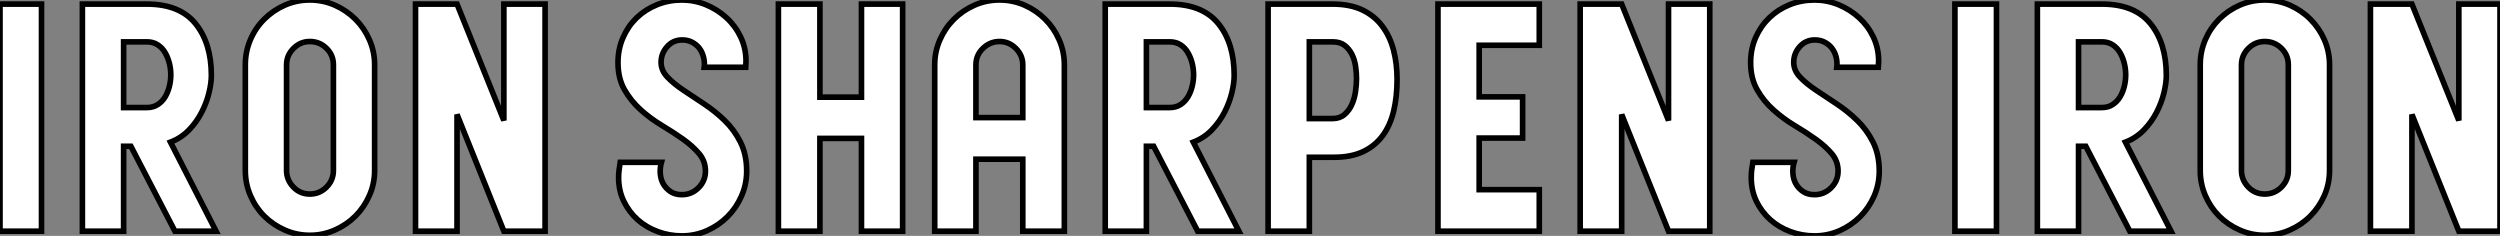 <?xml version="1.0" standalone="no"?>
<svg xmlns="http://www.w3.org/2000/svg" viewBox="3.64 -41.16 445.11 42"><rect x="3.64" y="-41.16" width="445.11" height="42" fill="#808080" stroke="none"/><path d="M11.03 0L3.64 0L3.64-40.43L11.03-40.43L11.03 0ZM34.78 0L26.94-15.12L25.65-15.12L25.65 0L18.31 0L18.31-40.43L29.79-40.43Q35.62-40.43 38.44-36.96Q41.27-33.49 41.27-27.72L41.27-27.72Q41.27-26.38 40.85-24.64Q40.43-22.90 39.56-21.20Q38.70-19.49 37.30-18.03Q35.90-16.58 33.99-15.85L33.99-15.85L42.11 0L34.78 0ZM25.65-33.71L25.65-22.01L29.79-22.01Q30.91-22.01 31.72-22.54Q32.54-23.07 33.04-23.91Q33.54-24.75 33.80-25.79Q34.05-26.82 34.05-27.83L34.05-27.83Q34.05-28.84 33.80-29.88Q33.54-30.91 33.04-31.78Q32.54-32.65 31.72-33.18Q30.91-33.71 29.79-33.71L29.79-33.71L25.65-33.71ZM58.80-41.16L58.80-41.16Q61.15-41.16 63.25-40.24Q65.35-39.31 66.92-37.74Q68.49-36.18 69.41-34.08Q70.34-31.98 70.34-29.62L70.34-29.62L70.34-10.81Q70.34-8.46 69.41-6.36Q68.49-4.26 66.92-2.69Q65.35-1.12 63.25-0.20Q61.15 0.73 58.80 0.73L58.80 0.73Q56.45 0.73 54.35-0.20Q52.25-1.12 50.68-2.69Q49.11-4.26 48.22-6.36Q47.32-8.46 47.32-10.81L47.32-10.81L47.32-29.62Q47.32-31.98 48.22-34.08Q49.11-36.18 50.68-37.74Q52.25-39.31 54.35-40.24Q56.45-41.16 58.80-41.16ZM63-10.81L63-29.62Q63-31.36 61.77-32.56Q60.54-33.77 58.80-33.77L58.80-33.77Q57.12-33.77 55.89-32.54Q54.66-31.30 54.66-29.62L54.66-29.62L54.66-10.81Q54.66-9.13 55.86-7.87Q57.06-6.61 58.80-6.61L58.80-6.61Q60.54-6.61 61.77-7.84Q63-9.07 63-10.81L63-10.81ZM77.62 0L77.62-40.43L85.01-40.43L93.35-19.71L93.35-40.43L100.69-40.43L100.69 0L93.35 0L85.01-20.78L85.01 0L77.62 0Z" fill="white" stroke="black" transform="scale(1,1)"/><path d="M125.04-41.16L125.04-41.16Q127.28-41.16 129.32-40.32Q131.37-39.48 132.96-38.02Q134.56-36.57 135.51-34.58Q136.46-32.59 136.46-30.30L136.46-30.30L136.41-29.18L129.02-29.18Q129.13-30.07 128.90-30.97Q128.68-31.86 128.18-32.54Q127.67-33.21 126.89-33.63Q126.10-34.05 125.10-34.05L125.10-34.05Q123.47-34.05 122.41-32.84Q121.34-31.64 121.34-30.07L121.34-30.07Q121.34-28.62 122.46-27.44Q123.58-26.26 125.29-25.12Q127.00-23.97 128.96-22.68Q130.92-21.39 132.63-19.74Q134.34-18.09 135.46-15.88Q136.58-13.66 136.58-10.70L136.58-10.70Q136.58-8.34 135.65-6.24Q134.73-4.14 133.16-2.58Q131.59-1.01 129.49-0.08Q127.39 0.84 125.04 0.84L125.04 0.84Q122.80 0.84 120.76 0.08Q118.71-0.67 117.17-2.04Q115.63-3.42 114.71-5.32Q113.78-7.22 113.78-9.58L113.78-9.58Q113.78-10.25 113.87-10.92Q113.95-11.59 114.06-12.26L114.06-12.26L121.40-12.26Q121.12-11.26 121.20-10.22Q121.29-9.18 121.76-8.37Q122.24-7.56 123.05-7.03Q123.86-6.50 125.04-6.50L125.04-6.50Q126.78-6.50 128.01-7.73Q129.24-8.96 129.24-10.70L129.24-10.70Q129.24-12.49 128.09-13.83Q126.94-15.18 125.21-16.41Q123.47-17.64 121.46-18.84Q119.44-20.05 117.70-21.62Q115.97-23.18 114.82-25.20Q113.67-27.22 113.67-30.02L113.67-30.02Q113.67-32.42 114.57-34.47Q115.46-36.51 117.00-38.00Q118.54-39.48 120.62-40.32Q122.69-41.16 125.04-41.16ZM142.23 0L142.23-40.43L149.62-40.43L149.62-23.86L157.02-23.86L157.02-40.43L164.35-40.43L164.35 0L157.02 0L157.02-16.52L149.62-16.52L149.62 0L142.23 0ZM185.74 0L185.74-12.82L177.40-12.82L177.40 0L170.06 0L170.06-29.62Q170.06-31.98 170.99-34.08Q171.91-36.18 173.48-37.74Q175.05-39.31 177.15-40.24Q179.25-41.16 181.60-41.16L181.60-41.16Q183.95-41.16 186.05-40.24Q188.15-39.31 189.72-37.74Q191.29-36.18 192.21-34.08Q193.14-31.98 193.14-29.62L193.14-29.62L193.14 0L185.74 0ZM177.40-20.22L185.74-20.22L185.74-29.62Q185.74-31.30 184.51-32.54Q183.28-33.77 181.60-33.77L181.60-33.77Q179.92-33.77 178.66-32.56Q177.40-31.36 177.40-29.62L177.40-29.62L177.40-20.22ZM216.88 0L209.04-15.12L207.75-15.12L207.75 0L200.42 0L200.42-40.43L211.90-40.43Q217.72-40.43 220.55-36.96Q223.38-33.49 223.38-27.72L223.38-27.72Q223.38-26.38 222.96-24.64Q222.54-22.90 221.67-21.20Q220.80-19.49 219.40-18.03Q218.00-16.58 216.10-15.85L216.10-15.85L224.22 0L216.88 0ZM207.75-33.71L207.75-22.01L211.90-22.01Q213.02-22.01 213.83-22.54Q214.64-23.07 215.14-23.91Q215.65-24.75 215.90-25.79Q216.15-26.82 216.15-27.83L216.15-27.83Q216.15-28.84 215.90-29.88Q215.65-30.91 215.14-31.78Q214.64-32.65 213.83-33.18Q213.02-33.71 211.90-33.71L211.90-33.71L207.75-33.71ZM229.42-40.43L240.90-40.43Q243.98-40.43 246.17-39.40Q248.35-38.36 249.72-36.54Q251.10-34.72 251.74-32.28Q252.38-29.85 252.38-27.05L252.38-27.05Q252.38-23.91 251.77-21.36Q251.15-18.82 249.81-17.00Q248.46-15.18 246.34-14.17Q244.21-13.16 241.13-13.16L241.13-13.16L236.76-13.16L236.76 0L229.42 0L229.42-40.43ZM236.76-33.71L236.76-20.05L240.90-20.05Q242.19-20.05 243.03-20.78Q243.87-21.50 244.35-22.60Q244.82-23.69 244.99-24.92Q245.16-26.15 245.16-27.16L245.16-27.16Q245.16-28.22 244.99-29.37Q244.82-30.52 244.35-31.47Q243.87-32.42 243.06-33.07Q242.25-33.71 240.90-33.71L240.90-33.71L236.76-33.71ZM277.70 0L259.66 0L259.66-40.43L277.70-40.43L277.70-33.10L267.00-33.10L267.00-23.91L274.73-23.91L274.73-16.58L267.00-16.58L267.00-7.39L277.70-7.39L277.70 0ZM284.98 0L284.98-40.43L292.37-40.43L300.71-19.71L300.71-40.43L308.05-40.43L308.05 0L300.71 0L292.37-20.78L292.37 0L284.98 0ZM326.70-41.16L326.70-41.16Q328.94-41.16 330.98-40.32Q333.02-39.48 334.62-38.02Q336.22-36.57 337.17-34.58Q338.12-32.59 338.12-30.30L338.12-30.30L338.06-29.18L330.67-29.18Q330.78-30.07 330.56-30.97Q330.34-31.86 329.83-32.54Q329.33-33.21 328.54-33.63Q327.76-34.05 326.75-34.05L326.75-34.05Q325.13-34.05 324.06-32.84Q323.00-31.64 323.00-30.07L323.00-30.07Q323.00-28.62 324.12-27.44Q325.24-26.26 326.95-25.12Q328.66-23.97 330.62-22.68Q332.58-21.39 334.28-19.74Q335.99-18.09 337.11-15.88Q338.23-13.66 338.23-10.70L338.23-10.70Q338.23-8.34 337.31-6.24Q336.38-4.14 334.82-2.58Q333.25-1.01 331.15-0.08Q329.05 0.84 326.70 0.84L326.70 0.84Q324.46 0.84 322.41 0.08Q320.37-0.67 318.83-2.04Q317.29-3.42 316.36-5.32Q315.44-7.22 315.44-9.58L315.44-9.58Q315.44-10.25 315.52-10.92Q315.61-11.59 315.72-12.26L315.72-12.26L323.06-12.26Q322.78-11.26 322.86-10.22Q322.94-9.18 323.42-8.37Q323.90-7.56 324.71-7.03Q325.52-6.50 326.70-6.50L326.70-6.50Q328.43-6.50 329.66-7.73Q330.90-8.96 330.90-10.70L330.90-10.70Q330.90-12.49 329.75-13.83Q328.60-15.18 326.86-16.41Q325.13-17.64 323.11-18.84Q321.10-20.05 319.36-21.62Q317.62-23.18 316.48-25.20Q315.33-27.22 315.33-30.02L315.33-30.02Q315.33-32.42 316.22-34.47Q317.12-36.51 318.66-38.00Q320.20-39.48 322.27-40.32Q324.34-41.16 326.70-41.16Z" fill="white" stroke="black" transform="scale(1,1)"/><path d="M359.10 0L351.70 0L351.70-40.43L359.10-40.43L359.10 0ZM382.84 0L375.00-15.12L373.71-15.12L373.71 0L366.38 0L366.38-40.43L377.86-40.43Q383.68-40.43 386.51-36.96Q389.34-33.49 389.34-27.72L389.34-27.72Q389.34-26.38 388.92-24.64Q388.50-22.90 387.63-21.20Q386.76-19.49 385.36-18.03Q383.96-16.58 382.06-15.85L382.06-15.85L390.18 0L382.84 0ZM373.71-33.71L373.71-22.01L377.86-22.01Q378.98-22.01 379.79-22.54Q380.60-23.07 381.10-23.91Q381.61-24.75 381.86-25.79Q382.11-26.82 382.11-27.83L382.11-27.83Q382.11-28.84 381.86-29.88Q381.61-30.91 381.10-31.78Q380.60-32.65 379.79-33.18Q378.98-33.71 377.86-33.71L377.86-33.71L373.71-33.71ZM406.86-41.16L406.86-41.16Q409.22-41.16 411.32-40.24Q413.42-39.31 414.98-37.74Q416.55-36.18 417.48-34.08Q418.40-31.98 418.40-29.62L418.40-29.62L418.40-10.81Q418.40-8.46 417.48-6.36Q416.55-4.26 414.98-2.69Q413.42-1.12 411.32-0.20Q409.22 0.73 406.86 0.73L406.86 0.73Q404.51 0.73 402.41-0.20Q400.31-1.12 398.74-2.69Q397.18-4.26 396.28-6.36Q395.38-8.46 395.38-10.81L395.38-10.81L395.38-29.62Q395.38-31.98 396.28-34.08Q397.18-36.18 398.74-37.74Q400.31-39.31 402.41-40.24Q404.51-41.16 406.86-41.16ZM411.06-10.81L411.06-29.62Q411.06-31.36 409.83-32.56Q408.60-33.77 406.86-33.77L406.86-33.77Q405.18-33.77 403.95-32.54Q402.72-31.30 402.72-29.62L402.72-29.62L402.72-10.81Q402.72-9.13 403.92-7.87Q405.13-6.61 406.86-6.61L406.86-6.61Q408.60-6.61 409.83-7.84Q411.06-9.07 411.06-10.81L411.06-10.81ZM425.68 0L425.68-40.43L433.07-40.43L441.42-19.71L441.42-40.43L448.75-40.43L448.75 0L441.42 0L433.07-20.78L433.07 0L425.68 0Z" fill="white" stroke="black" transform="scale(1,1)"/></svg>
